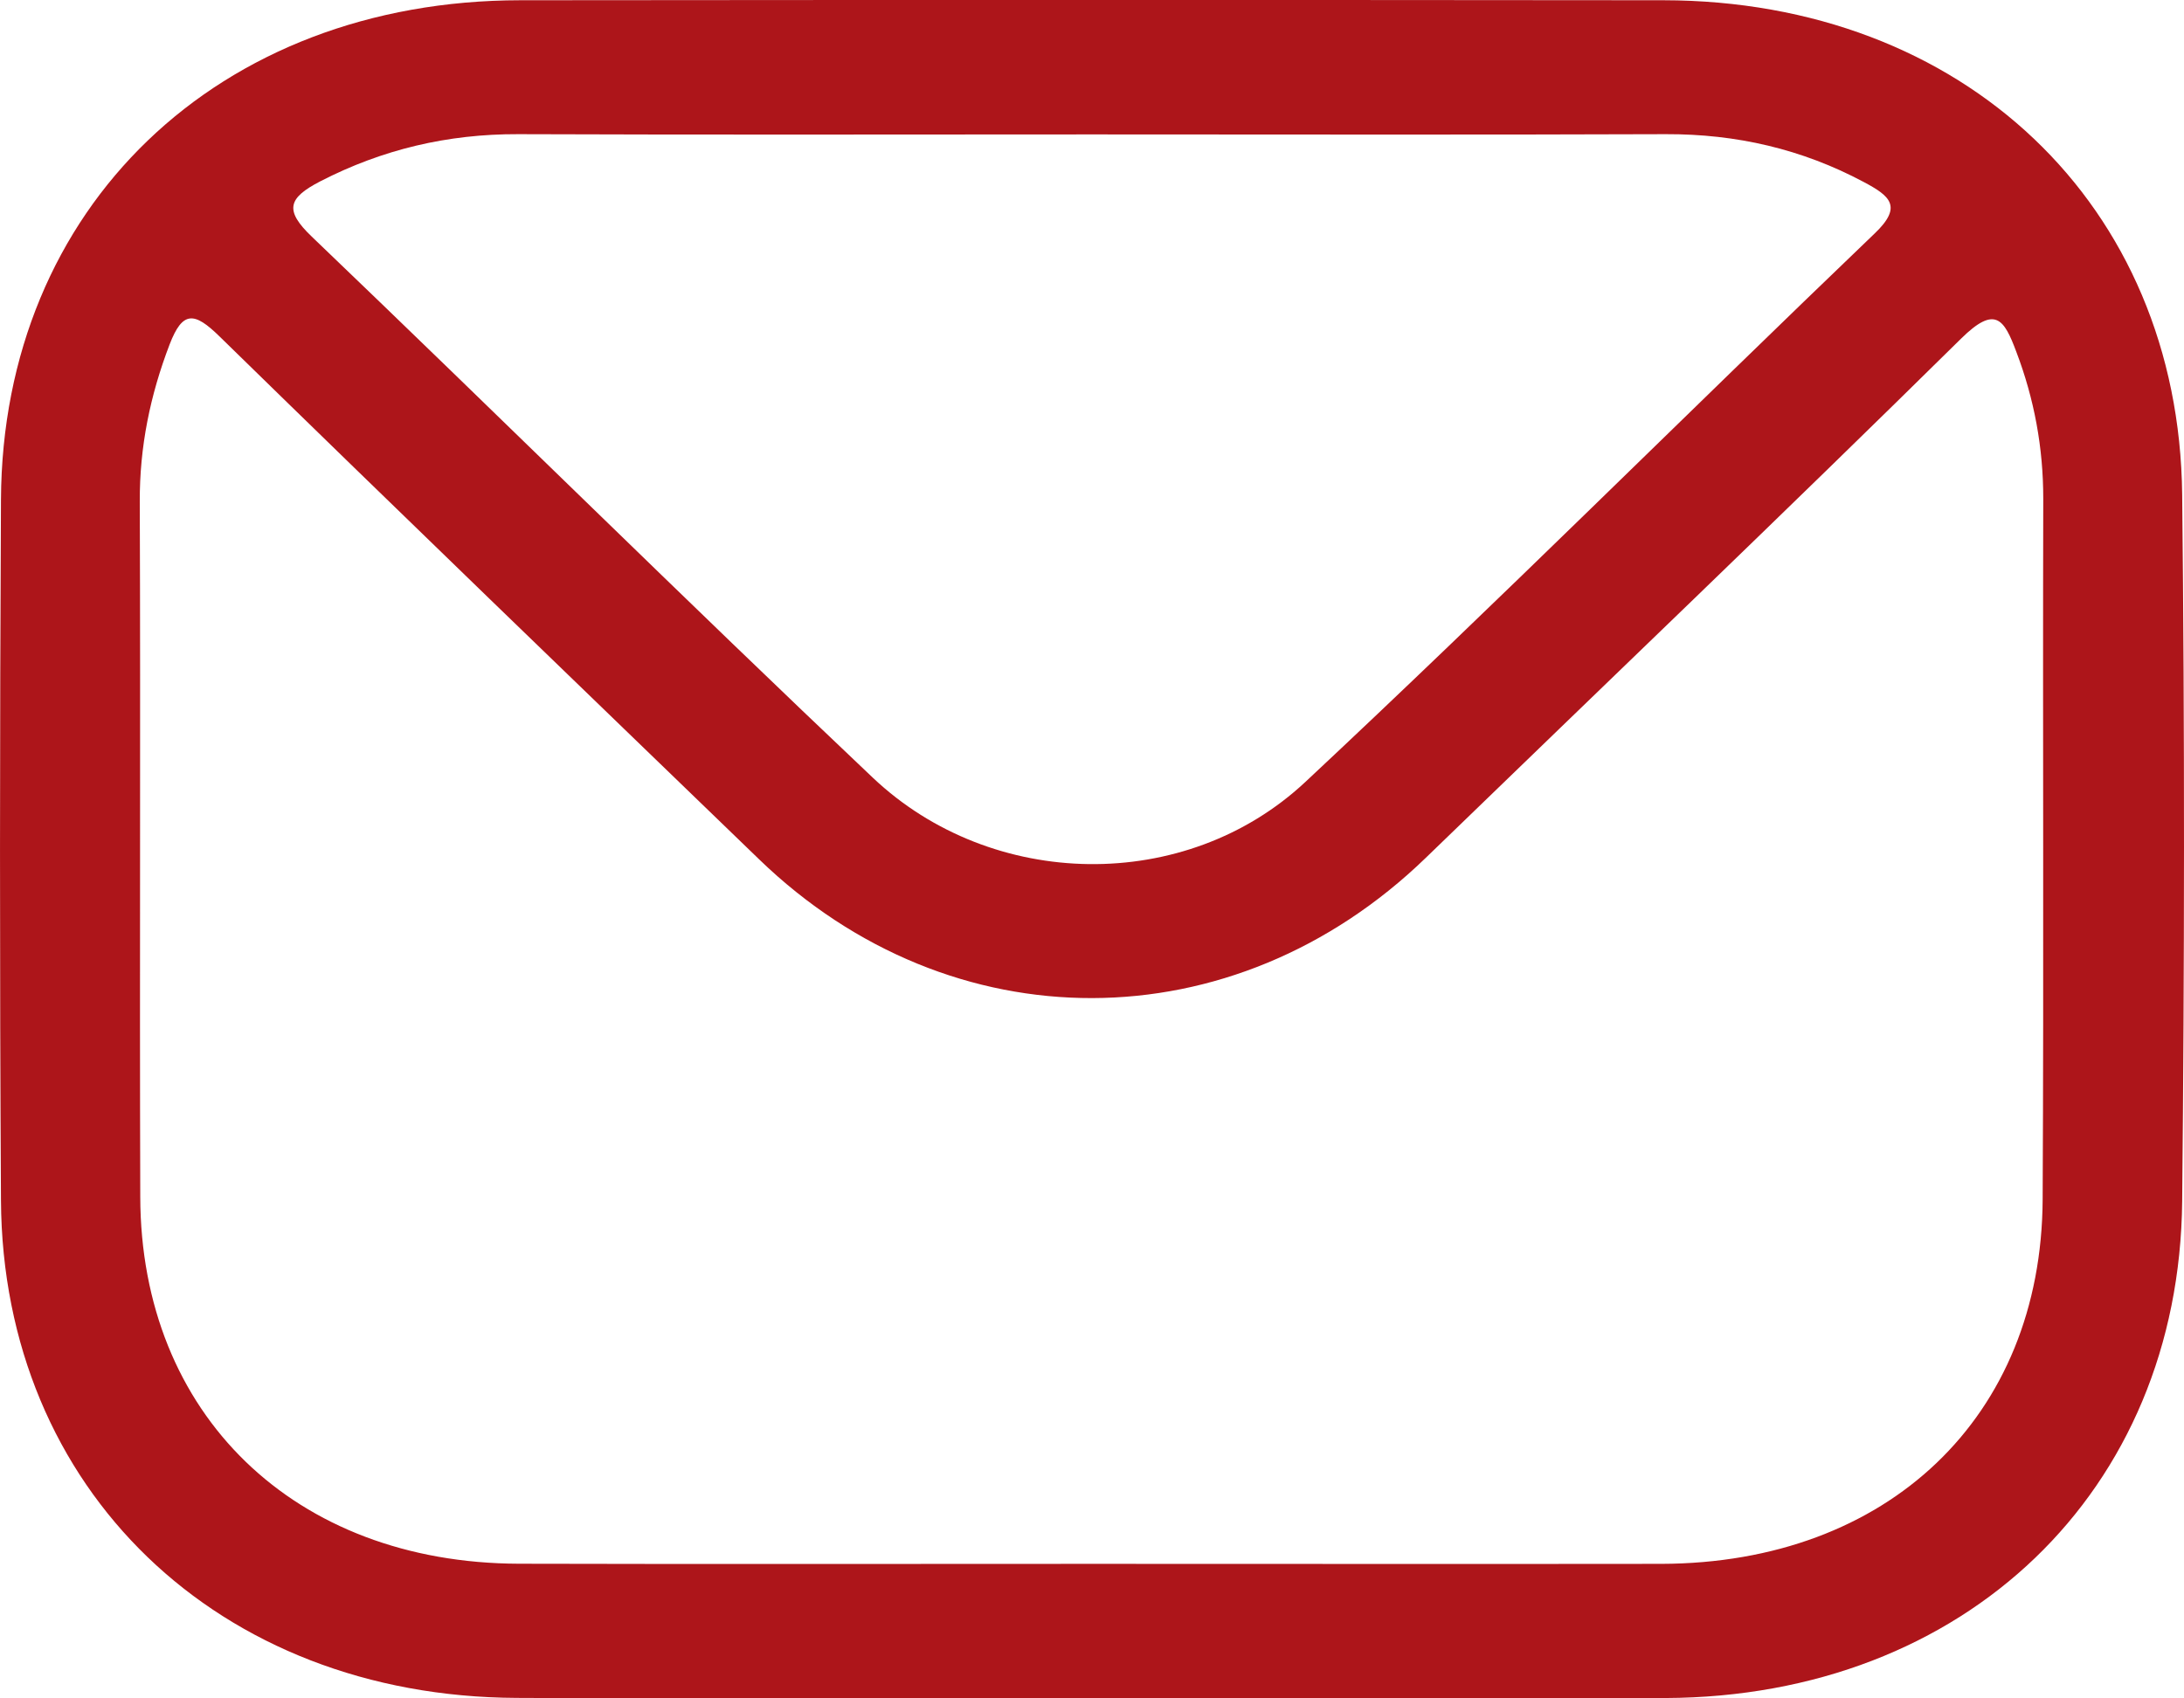 <svg width="18" height="14" viewBox="0 0 18 14" fill="none" xmlns="http://www.w3.org/2000/svg">
<path fill-rule="evenodd" clip-rule="evenodd" d="M17.985 4.078C17.959 1.687 16.18 0.005 13.709 0.002C10.569 -0.001 7.429 -0.001 4.29 0.002C1.798 0.004 0.02 1.709 0.008 4.118C-0.002 6.044 -0.003 7.969 0.008 9.896C0.022 12.277 1.798 13.986 4.26 13.996C5.838 14.004 7.416 13.998 8.994 13.998C10.571 13.998 12.149 14.003 13.727 13.997C16.193 13.987 17.962 12.294 17.985 9.901C18.004 7.96 18.006 6.019 17.985 4.078ZM2.639 1.495C3.152 1.231 3.69 1.104 4.27 1.106C5.847 1.112 7.424 1.108 9 1.108C10.577 1.108 12.154 1.112 13.73 1.106C14.311 1.104 14.852 1.229 15.36 1.5C15.574 1.614 15.686 1.7 15.451 1.924C13.883 3.427 12.345 4.963 10.757 6.447C9.771 7.368 8.177 7.34 7.195 6.412C5.639 4.939 4.117 3.432 2.57 1.951C2.342 1.733 2.373 1.633 2.639 1.495ZM16.835 9.887C16.826 11.681 15.558 12.886 13.693 12.891C12.131 12.893 10.57 12.891 9.009 12.891C7.432 12.891 5.854 12.894 4.277 12.89C2.427 12.885 1.16 11.659 1.156 9.866C1.15 7.956 1.159 6.046 1.152 4.135C1.15 3.685 1.237 3.259 1.398 2.839C1.505 2.561 1.601 2.569 1.809 2.773C3.285 4.216 4.772 5.649 6.257 7.084C7.84 8.614 10.164 8.607 11.75 7.072C13.222 5.646 14.704 4.23 16.162 2.792C16.445 2.513 16.517 2.63 16.618 2.9C16.767 3.292 16.84 3.692 16.84 4.11C16.835 6.036 16.845 7.962 16.835 9.887Z" fill="#AD151A"/>
</svg>
